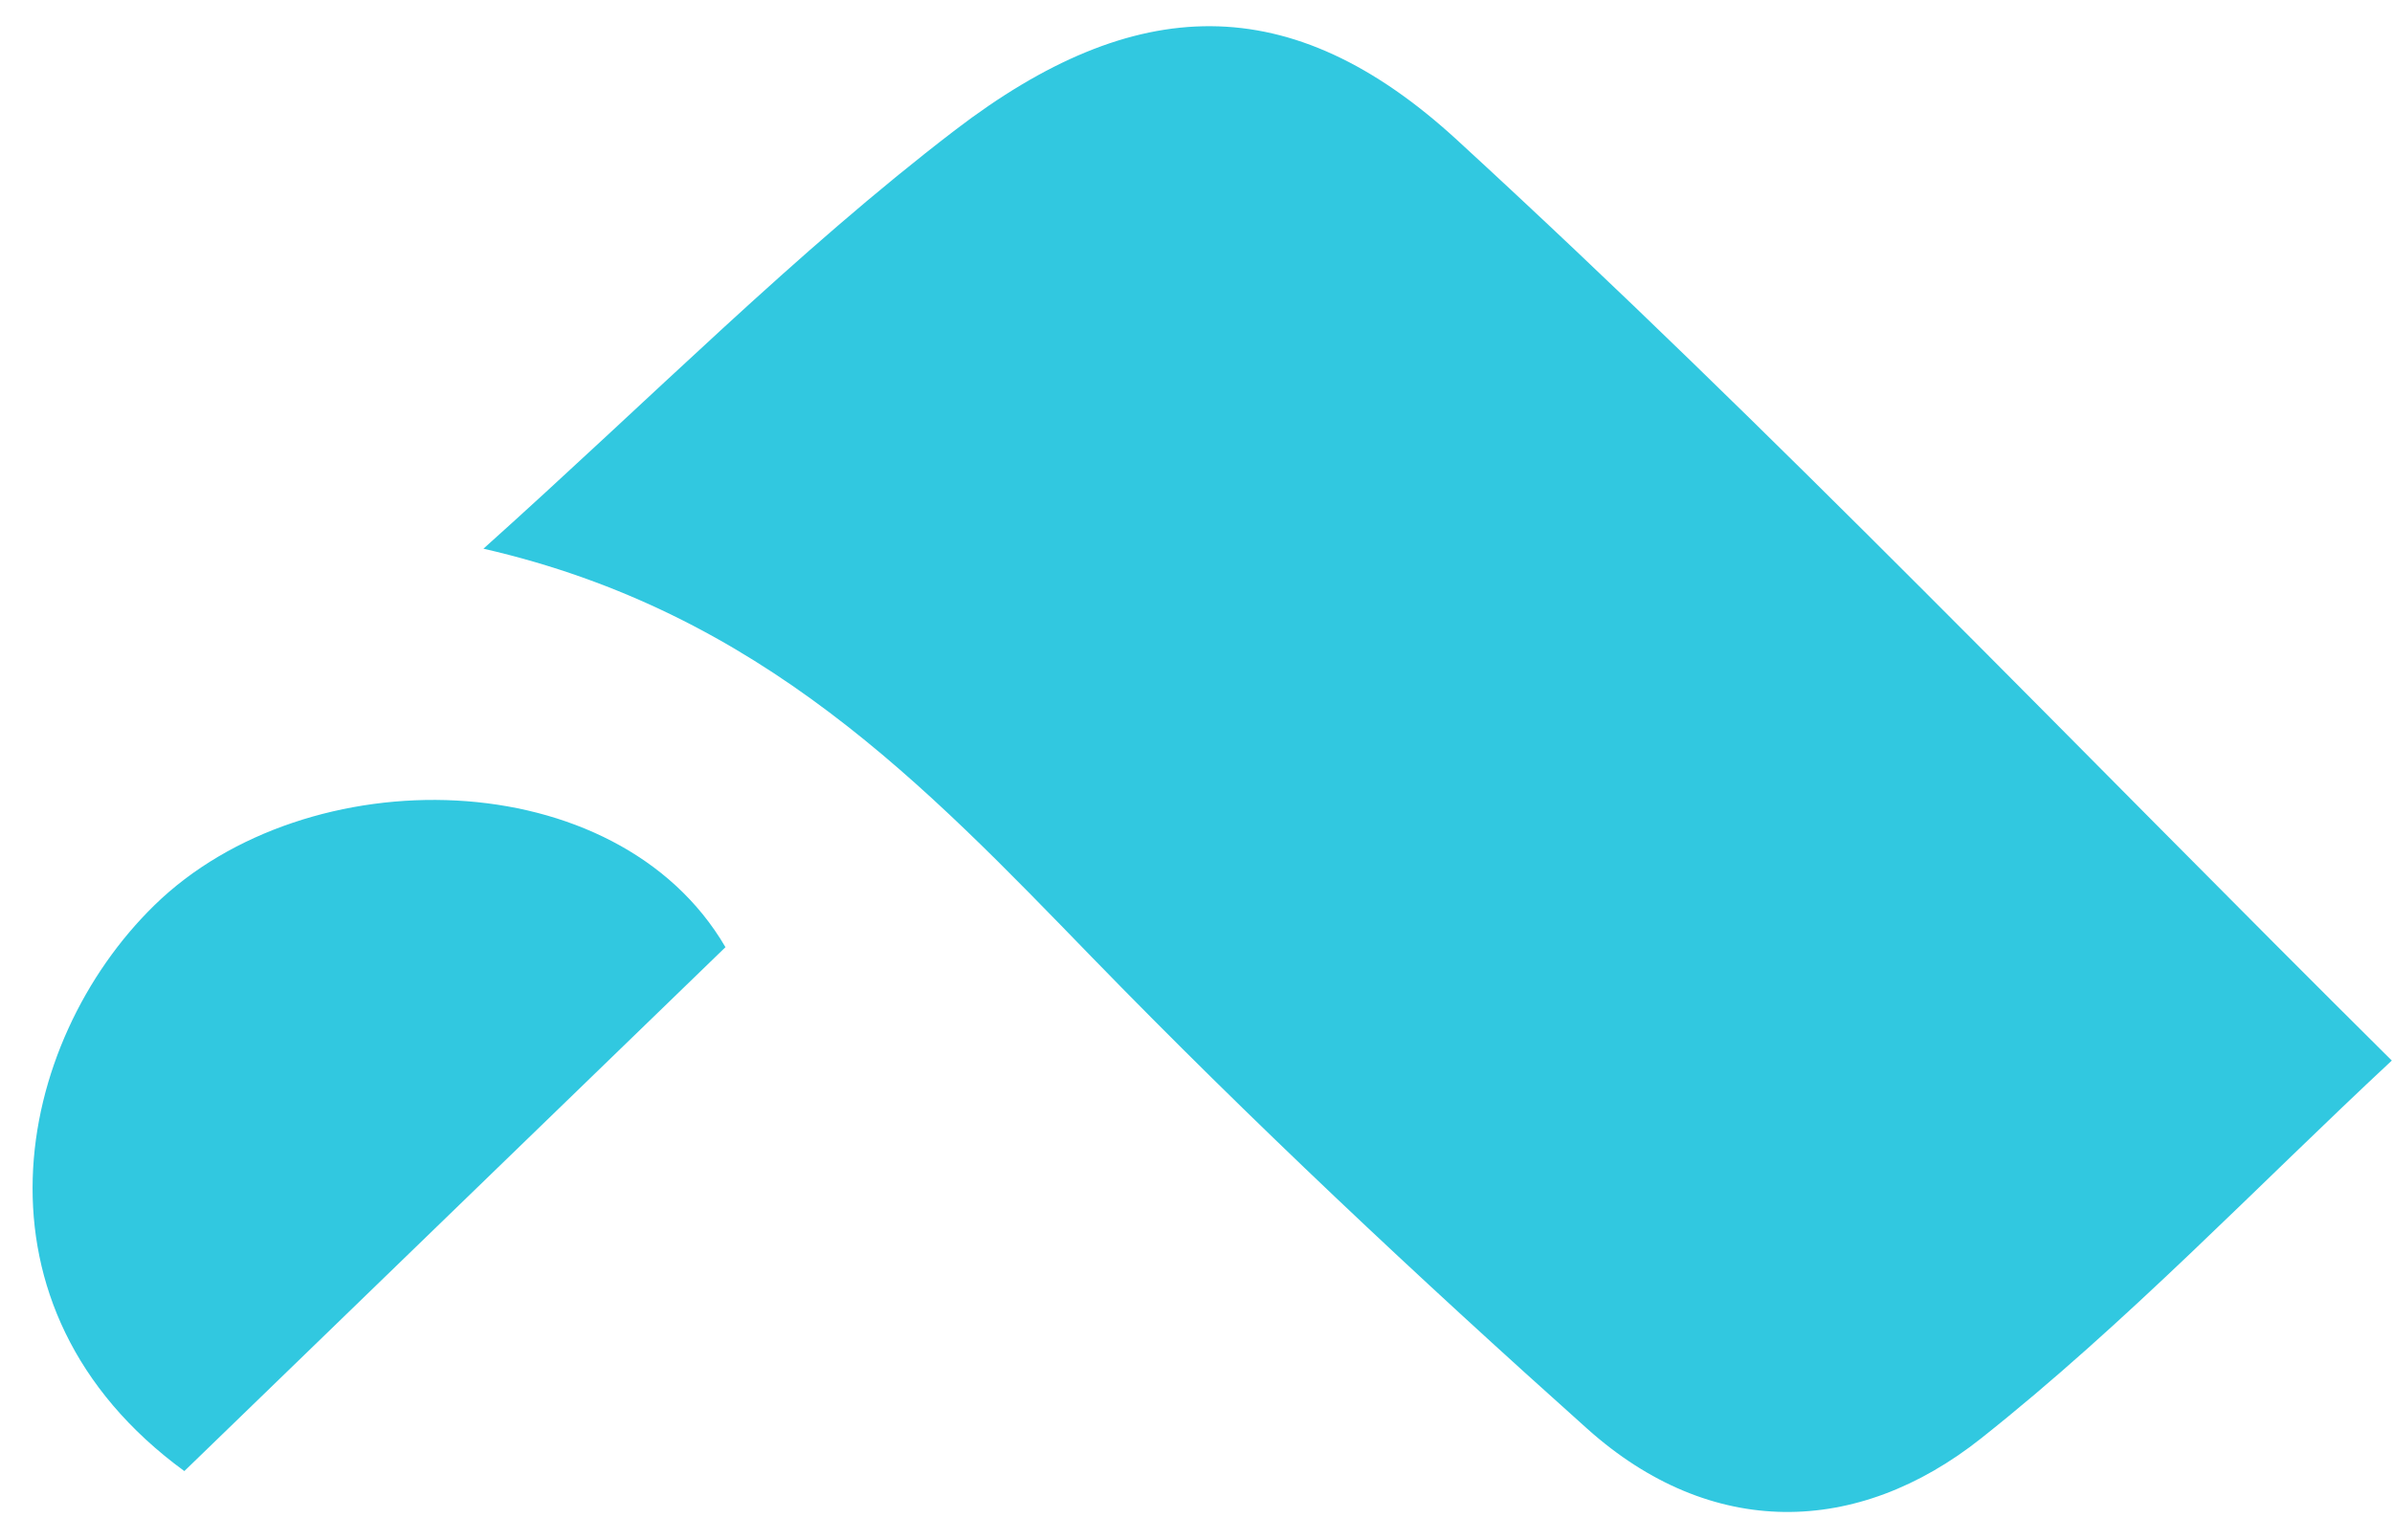 <svg width="73" height="47" viewBox="0 0 73 47" fill="none" xmlns="http://www.w3.org/2000/svg">
<path d="M72.994 32.376C63.229 22.685 54.149 13.161 44.463 4.27C39.386 -0.391 34.627 -0.223 29.147 3.972C24.27 7.707 19.928 12.109 14.754 16.75C23.251 18.697 28.228 23.977 33.327 29.225C38.17 34.209 43.257 38.98 48.446 43.621C52.209 46.989 56.671 46.916 60.459 43.91C64.913 40.379 68.856 36.232 72.994 32.376ZM5.626 44.908C11.298 39.415 16.689 34.195 22.14 28.915C18.825 23.231 9.368 23.089 4.716 27.631C0.431 31.816 -1.215 39.912 5.626 44.908Z" fill="#31C8E0"/>
</svg>